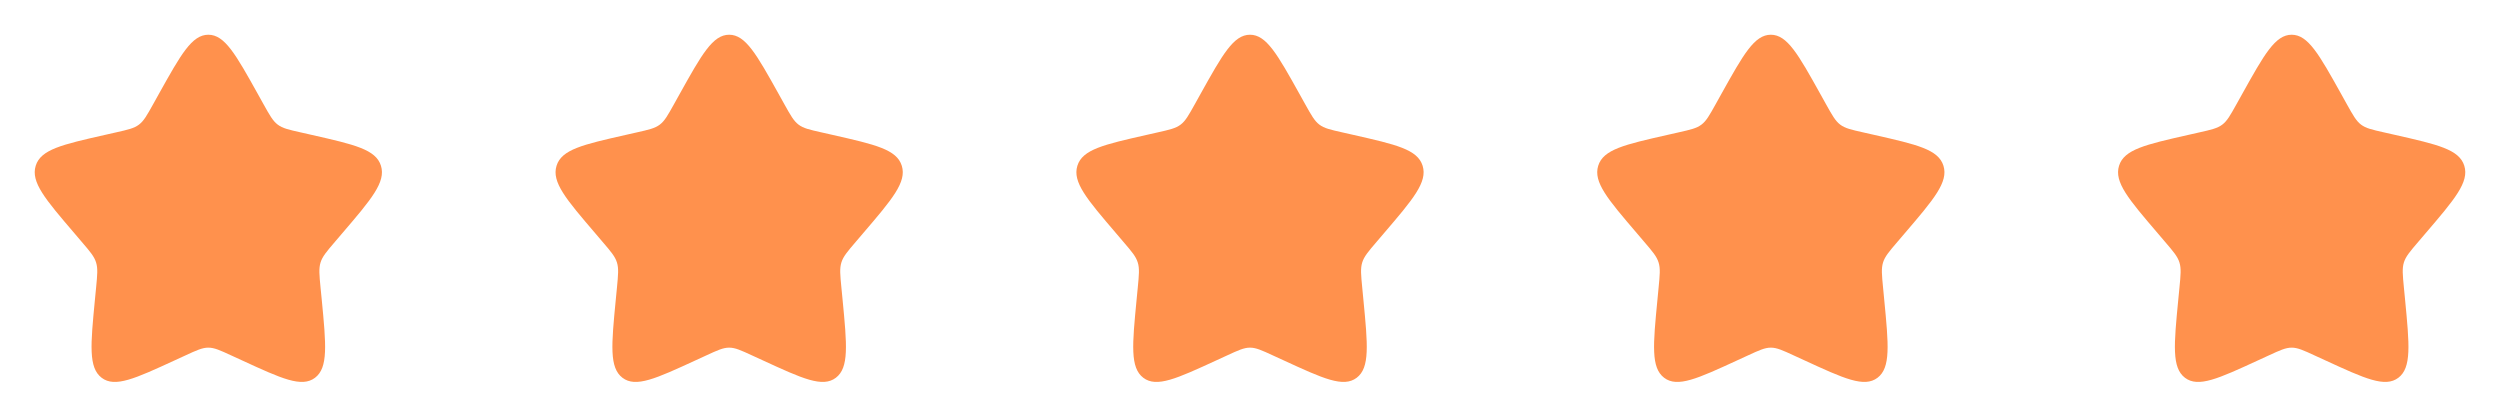 <svg xmlns="http://www.w3.org/2000/svg" width="120" height="20" viewBox="0 0 120 20" fill="none"><path d="M7.627 4.506C8.683 2.613 9.211 1.667 10 1.667C10.789 1.667 11.317 2.613 12.373 4.506L12.646 4.997C12.946 5.535 13.096 5.804 13.329 5.981C13.562 6.159 13.854 6.225 14.438 6.356L14.967 6.476C17.017 6.941 18.042 7.172 18.286 7.957C18.529 8.74 17.831 9.557 16.433 11.191L16.072 11.614C15.675 12.078 15.476 12.311 15.387 12.597C15.297 12.885 15.328 13.195 15.387 13.814L15.443 14.378C15.653 16.559 15.759 17.649 15.121 18.133C14.482 18.617 13.523 18.176 11.604 17.292L11.107 17.064C10.562 16.812 10.289 16.687 10 16.687C9.711 16.687 9.438 16.812 8.893 17.064L8.397 17.292C6.477 18.176 5.517 18.617 4.88 18.134C4.241 17.649 4.347 16.559 4.557 14.378L4.612 13.815C4.672 13.195 4.702 12.885 4.612 12.598C4.524 12.311 4.325 12.078 3.928 11.615L3.567 11.191C2.169 9.558 1.471 8.741 1.714 7.957C1.957 7.172 2.983 6.94 5.033 6.476L5.563 6.356C6.146 6.225 6.437 6.159 6.671 5.981C6.905 5.804 7.054 5.535 7.354 4.997L7.627 4.506Z" fill="#FF914D"></path><path d="M32.627 4.506C33.683 2.613 34.211 1.667 35 1.667C35.789 1.667 36.317 2.613 37.373 4.506L37.646 4.997C37.946 5.535 38.096 5.804 38.329 5.981C38.562 6.159 38.854 6.225 39.438 6.356L39.968 6.476C42.017 6.941 43.042 7.172 43.286 7.957C43.529 8.74 42.831 9.557 41.433 11.191L41.072 11.614C40.675 12.078 40.476 12.311 40.387 12.597C40.297 12.885 40.328 13.195 40.388 13.814L40.443 14.378C40.653 16.559 40.759 17.649 40.121 18.133C39.483 18.617 38.523 18.176 36.604 17.292L36.107 17.064C35.562 16.812 35.289 16.687 35 16.687C34.711 16.687 34.438 16.812 33.893 17.064L33.397 17.292C31.477 18.176 30.517 18.617 29.88 18.134C29.241 17.649 29.347 16.559 29.558 14.378L29.613 13.815C29.672 13.195 29.703 12.885 29.613 12.598C29.524 12.311 29.325 12.078 28.928 11.615L28.567 11.191C27.169 9.558 26.471 8.741 26.714 7.957C26.957 7.172 27.983 6.94 30.033 6.476L30.563 6.356C31.146 6.225 31.437 6.159 31.671 5.981C31.905 5.804 32.054 5.535 32.354 4.997L32.627 4.506Z" fill="#FF914D"></path><path d="M57.627 4.506C58.683 2.613 59.211 1.667 60 1.667C60.789 1.667 61.317 2.613 62.373 4.506L62.646 4.997C62.946 5.535 63.096 5.804 63.329 5.981C63.562 6.159 63.854 6.225 64.438 6.356L64.968 6.476C67.017 6.941 68.042 7.172 68.286 7.957C68.529 8.74 67.831 9.557 66.433 11.191L66.072 11.614C65.675 12.078 65.476 12.311 65.387 12.597C65.297 12.885 65.328 13.195 65.388 13.814L65.442 14.378C65.653 16.559 65.759 17.649 65.121 18.133C64.483 18.617 63.523 18.176 61.604 17.292L61.107 17.064C60.562 16.812 60.289 16.687 60 16.687C59.711 16.687 59.438 16.812 58.893 17.064L58.397 17.292C56.477 18.176 55.517 18.617 54.88 18.134C54.241 17.649 54.347 16.559 54.557 14.378L54.612 13.815C54.672 13.195 54.703 12.885 54.612 12.598C54.524 12.311 54.325 12.078 53.928 11.615L53.567 11.191C52.169 9.558 51.471 8.741 51.714 7.957C51.958 7.172 52.983 6.94 55.033 6.476L55.563 6.356C56.146 6.225 56.437 6.159 56.671 5.981C56.905 5.804 57.054 5.535 57.354 4.997L57.627 4.506Z" fill="#FF914D"></path><path d="M82.627 4.506C83.683 2.613 84.211 1.667 85 1.667C85.789 1.667 86.317 2.613 87.373 4.506L87.646 4.997C87.946 5.535 88.096 5.804 88.329 5.981C88.562 6.159 88.854 6.225 89.438 6.356L89.968 6.476C92.017 6.941 93.042 7.172 93.286 7.957C93.529 8.74 92.831 9.557 91.433 11.191L91.072 11.614C90.675 12.078 90.476 12.311 90.387 12.597C90.297 12.885 90.328 13.195 90.388 13.814L90.442 14.378C90.653 16.559 90.759 17.649 90.121 18.133C89.483 18.617 88.522 18.176 86.604 17.292L86.107 17.064C85.562 16.812 85.289 16.687 85 16.687C84.711 16.687 84.438 16.812 83.893 17.064L83.397 17.292C81.478 18.176 80.517 18.617 79.88 18.134C79.241 17.649 79.347 16.559 79.558 14.378L79.612 13.815C79.672 13.195 79.703 12.885 79.612 12.598C79.524 12.311 79.325 12.078 78.928 11.615L78.567 11.191C77.169 9.558 76.471 8.741 76.714 7.957C76.957 7.172 77.983 6.94 80.033 6.476L80.563 6.356C81.146 6.225 81.437 6.159 81.671 5.981C81.905 5.804 82.054 5.535 82.354 4.997L82.627 4.506Z" fill="#FF914D"></path><path d="M107.628 4.506C108.683 2.613 109.211 1.667 110 1.667C110.789 1.667 111.317 2.613 112.373 4.506L112.646 4.997C112.946 5.535 113.096 5.804 113.329 5.981C113.563 6.159 113.854 6.225 114.438 6.356L114.968 6.476C117.018 6.941 118.042 7.172 118.286 7.957C118.529 8.74 117.831 9.557 116.433 11.191L116.072 11.614C115.675 12.078 115.476 12.311 115.387 12.597C115.298 12.885 115.328 13.195 115.388 13.814L115.443 14.378C115.653 16.559 115.759 17.649 115.121 18.133C114.483 18.617 113.523 18.176 111.604 17.292L111.107 17.064C110.562 16.812 110.289 16.687 110 16.687C109.711 16.687 109.438 16.812 108.893 17.064L108.397 17.292C106.478 18.176 105.518 18.617 104.88 18.134C104.241 17.649 104.347 16.559 104.558 14.378L104.613 13.815C104.673 13.195 104.703 12.885 104.613 12.598C104.524 12.311 104.325 12.078 103.928 11.615L103.567 11.191C102.169 9.558 101.471 8.741 101.714 7.957C101.958 7.172 102.983 6.94 105.033 6.476L105.563 6.356C106.146 6.225 106.437 6.159 106.671 5.981C106.905 5.804 107.054 5.535 107.354 4.997L107.628 4.506Z" fill="#FF914D"></path></svg>